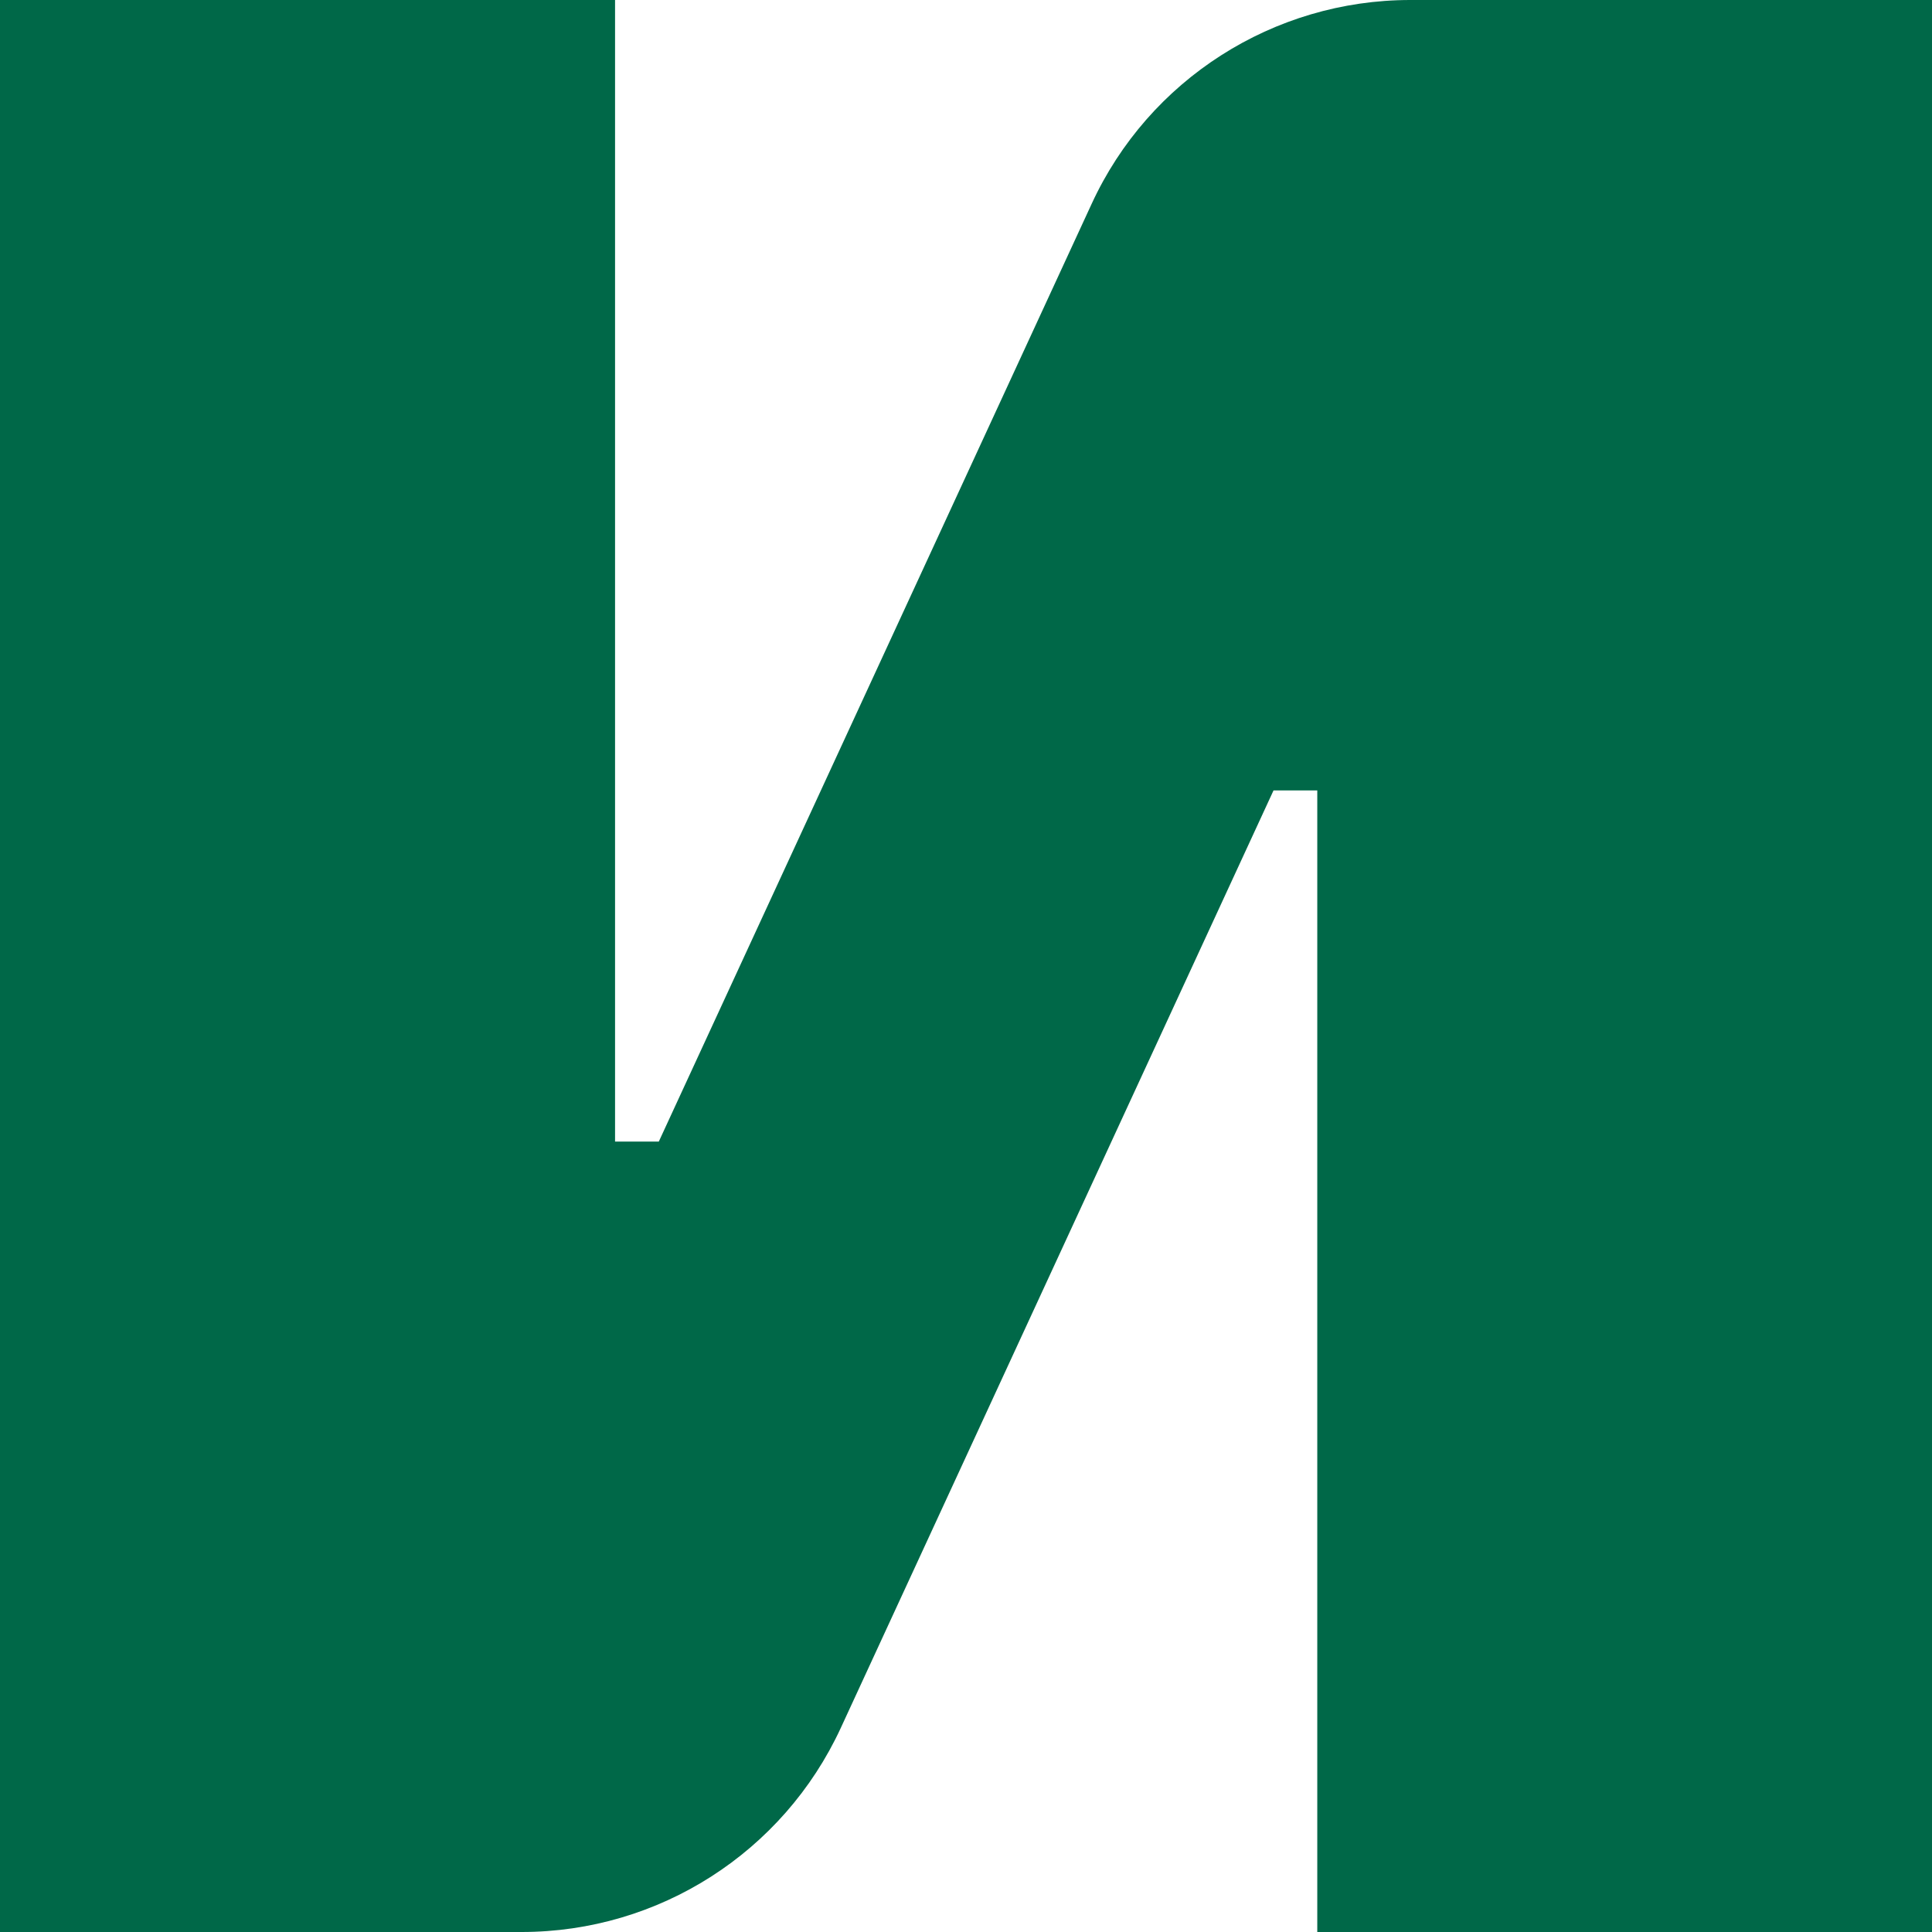 <?xml version="1.0" encoding="UTF-8"?> <svg xmlns="http://www.w3.org/2000/svg" width="128" height="128" viewBox="0 0 128 128" fill="none"> <path d="M72.321 13.514L43.648 75.631H40.749V0H0V128H34.562C43.648 128 51.889 122.726 55.702 114.485L84.374 52.369H87.273V128H128V0H93.437C84.374 0 76.11 5.273 72.321 13.514Z" fill="#006848"></path> </svg> 